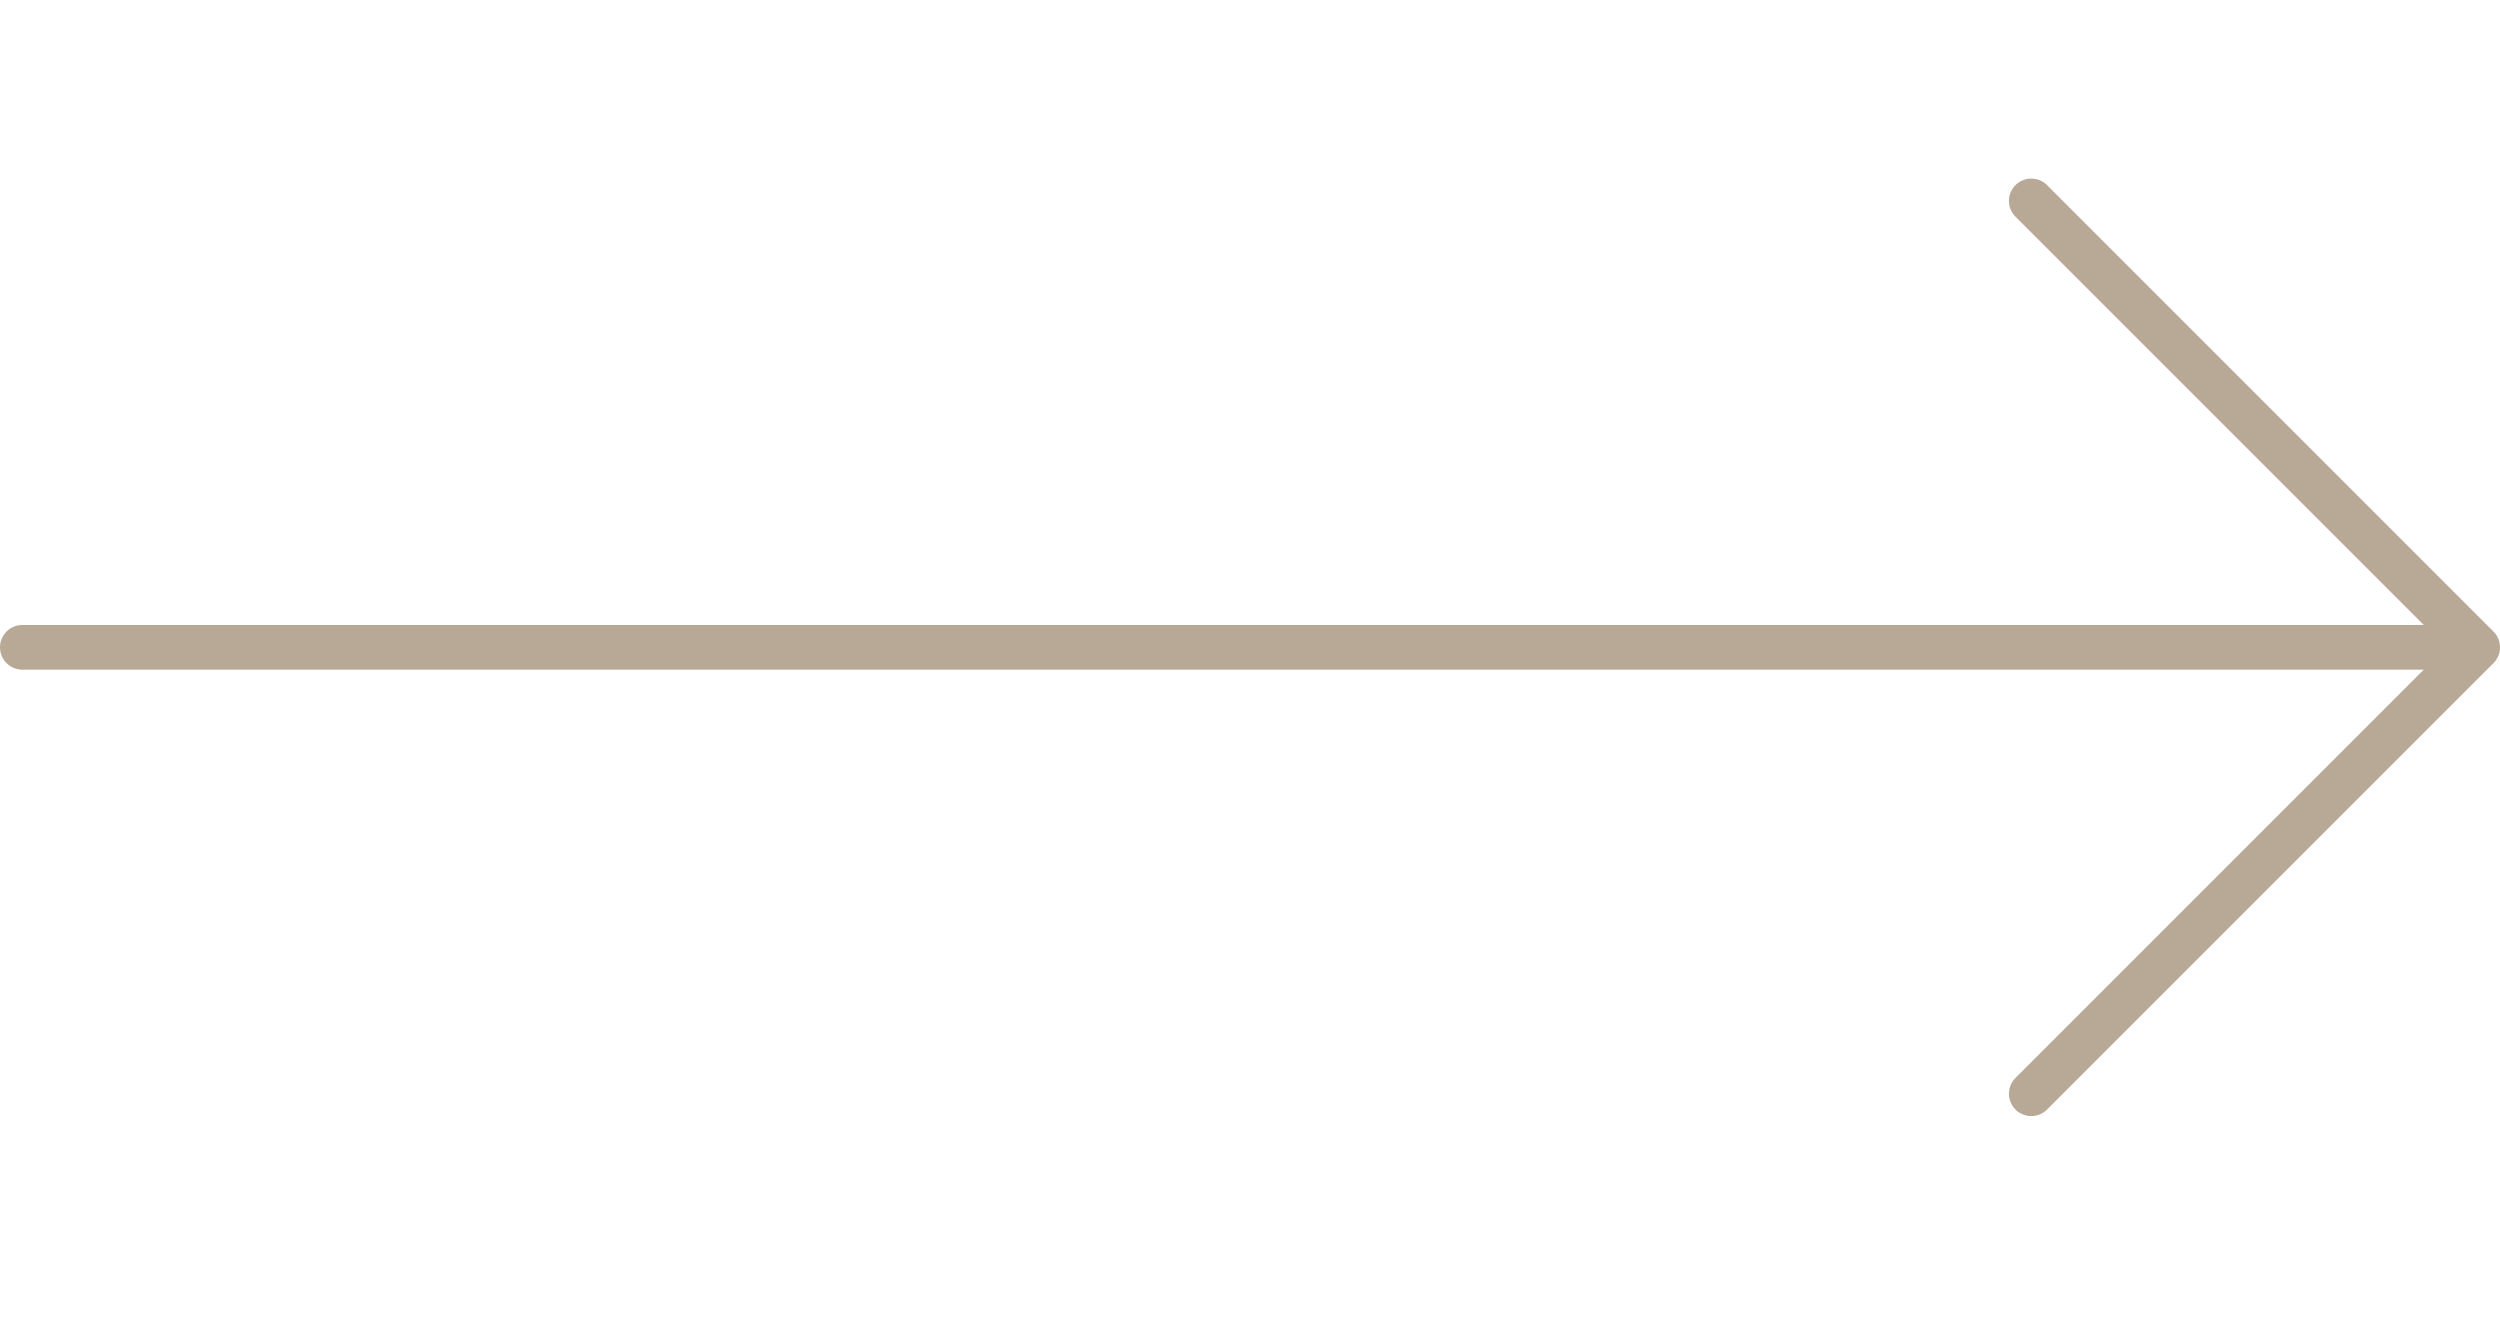 <svg width="56" height="30" xmlns="http://www.w3.org/2000/svg">
    <g stroke="#B7A995" fill="none" fill-rule="evenodd" stroke-linecap="round" stroke-linejoin="round">
        <path d="m45.5 24.5 10-10-10-10M.5 14.5h54.091"/>
    </g>
</svg>
